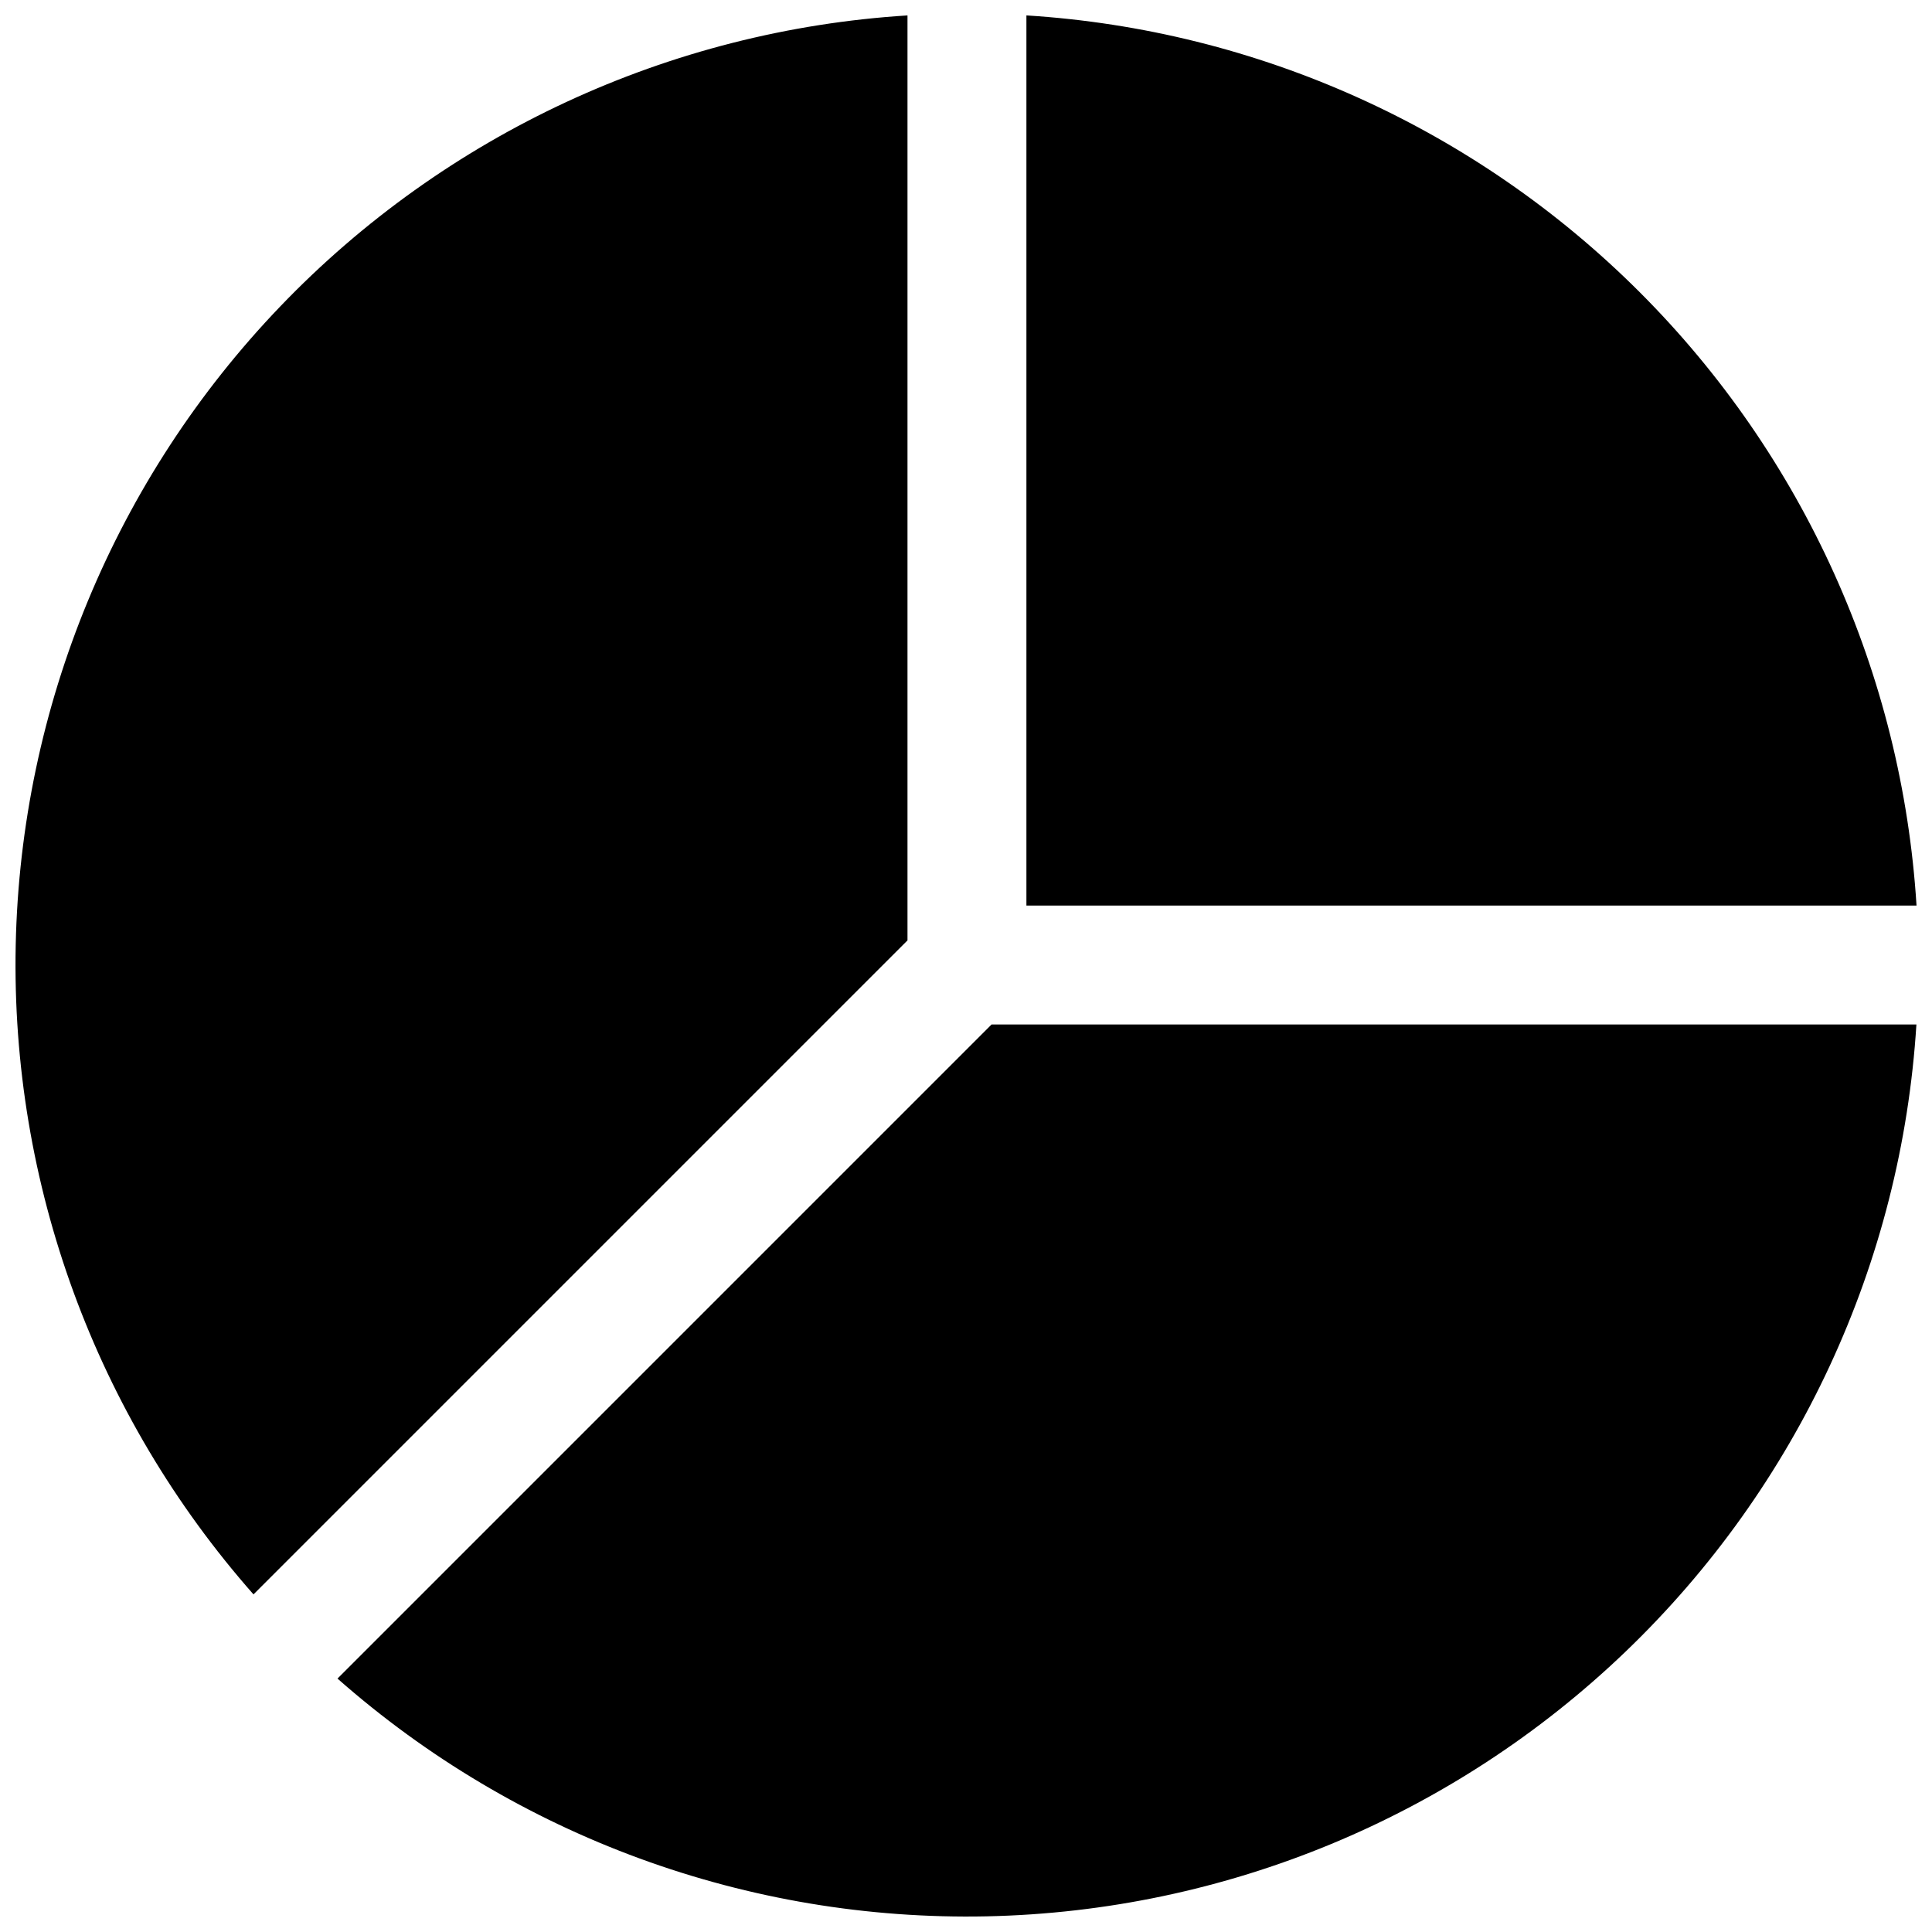 <?xml version="1.0" encoding="UTF-8"?>
<!-- Uploaded to: ICON Repo, www.iconrepo.com, Generator: ICON Repo Mixer Tools -->
<svg width="800px" height="800px" version="1.1" viewBox="144 144 512 512" xmlns="http://www.w3.org/2000/svg">
 <defs>
  <clipPath id="a">
   <path d="m148.09 148.09h503.81v503.81h-503.81z"/>
  </clipPath>
 </defs>
 <g clip-path="url(#a)">
  <path d="m651.9 415.5h-245.13l-173.33 173.34c47.422 41.836 108.83 64.324 172.05 63.008 63.227-1.32 123.64-26.348 169.28-70.125 45.637-43.777 73.152-103.11 77.098-166.22zm-440.74 151.01c-41.828-47.422-64.312-108.83-62.996-172.05 1.32-63.223 26.348-123.64 70.121-169.27 43.773-45.633 103.1-73.152 166.21-77.102v245.13l-173.33 173.33zm204.85-418.42v235.89h235.89c-3.832-61.309-29.918-119.11-73.352-162.54-43.438-43.438-101.23-69.52-162.54-73.355z"/>
 </g>
</svg>